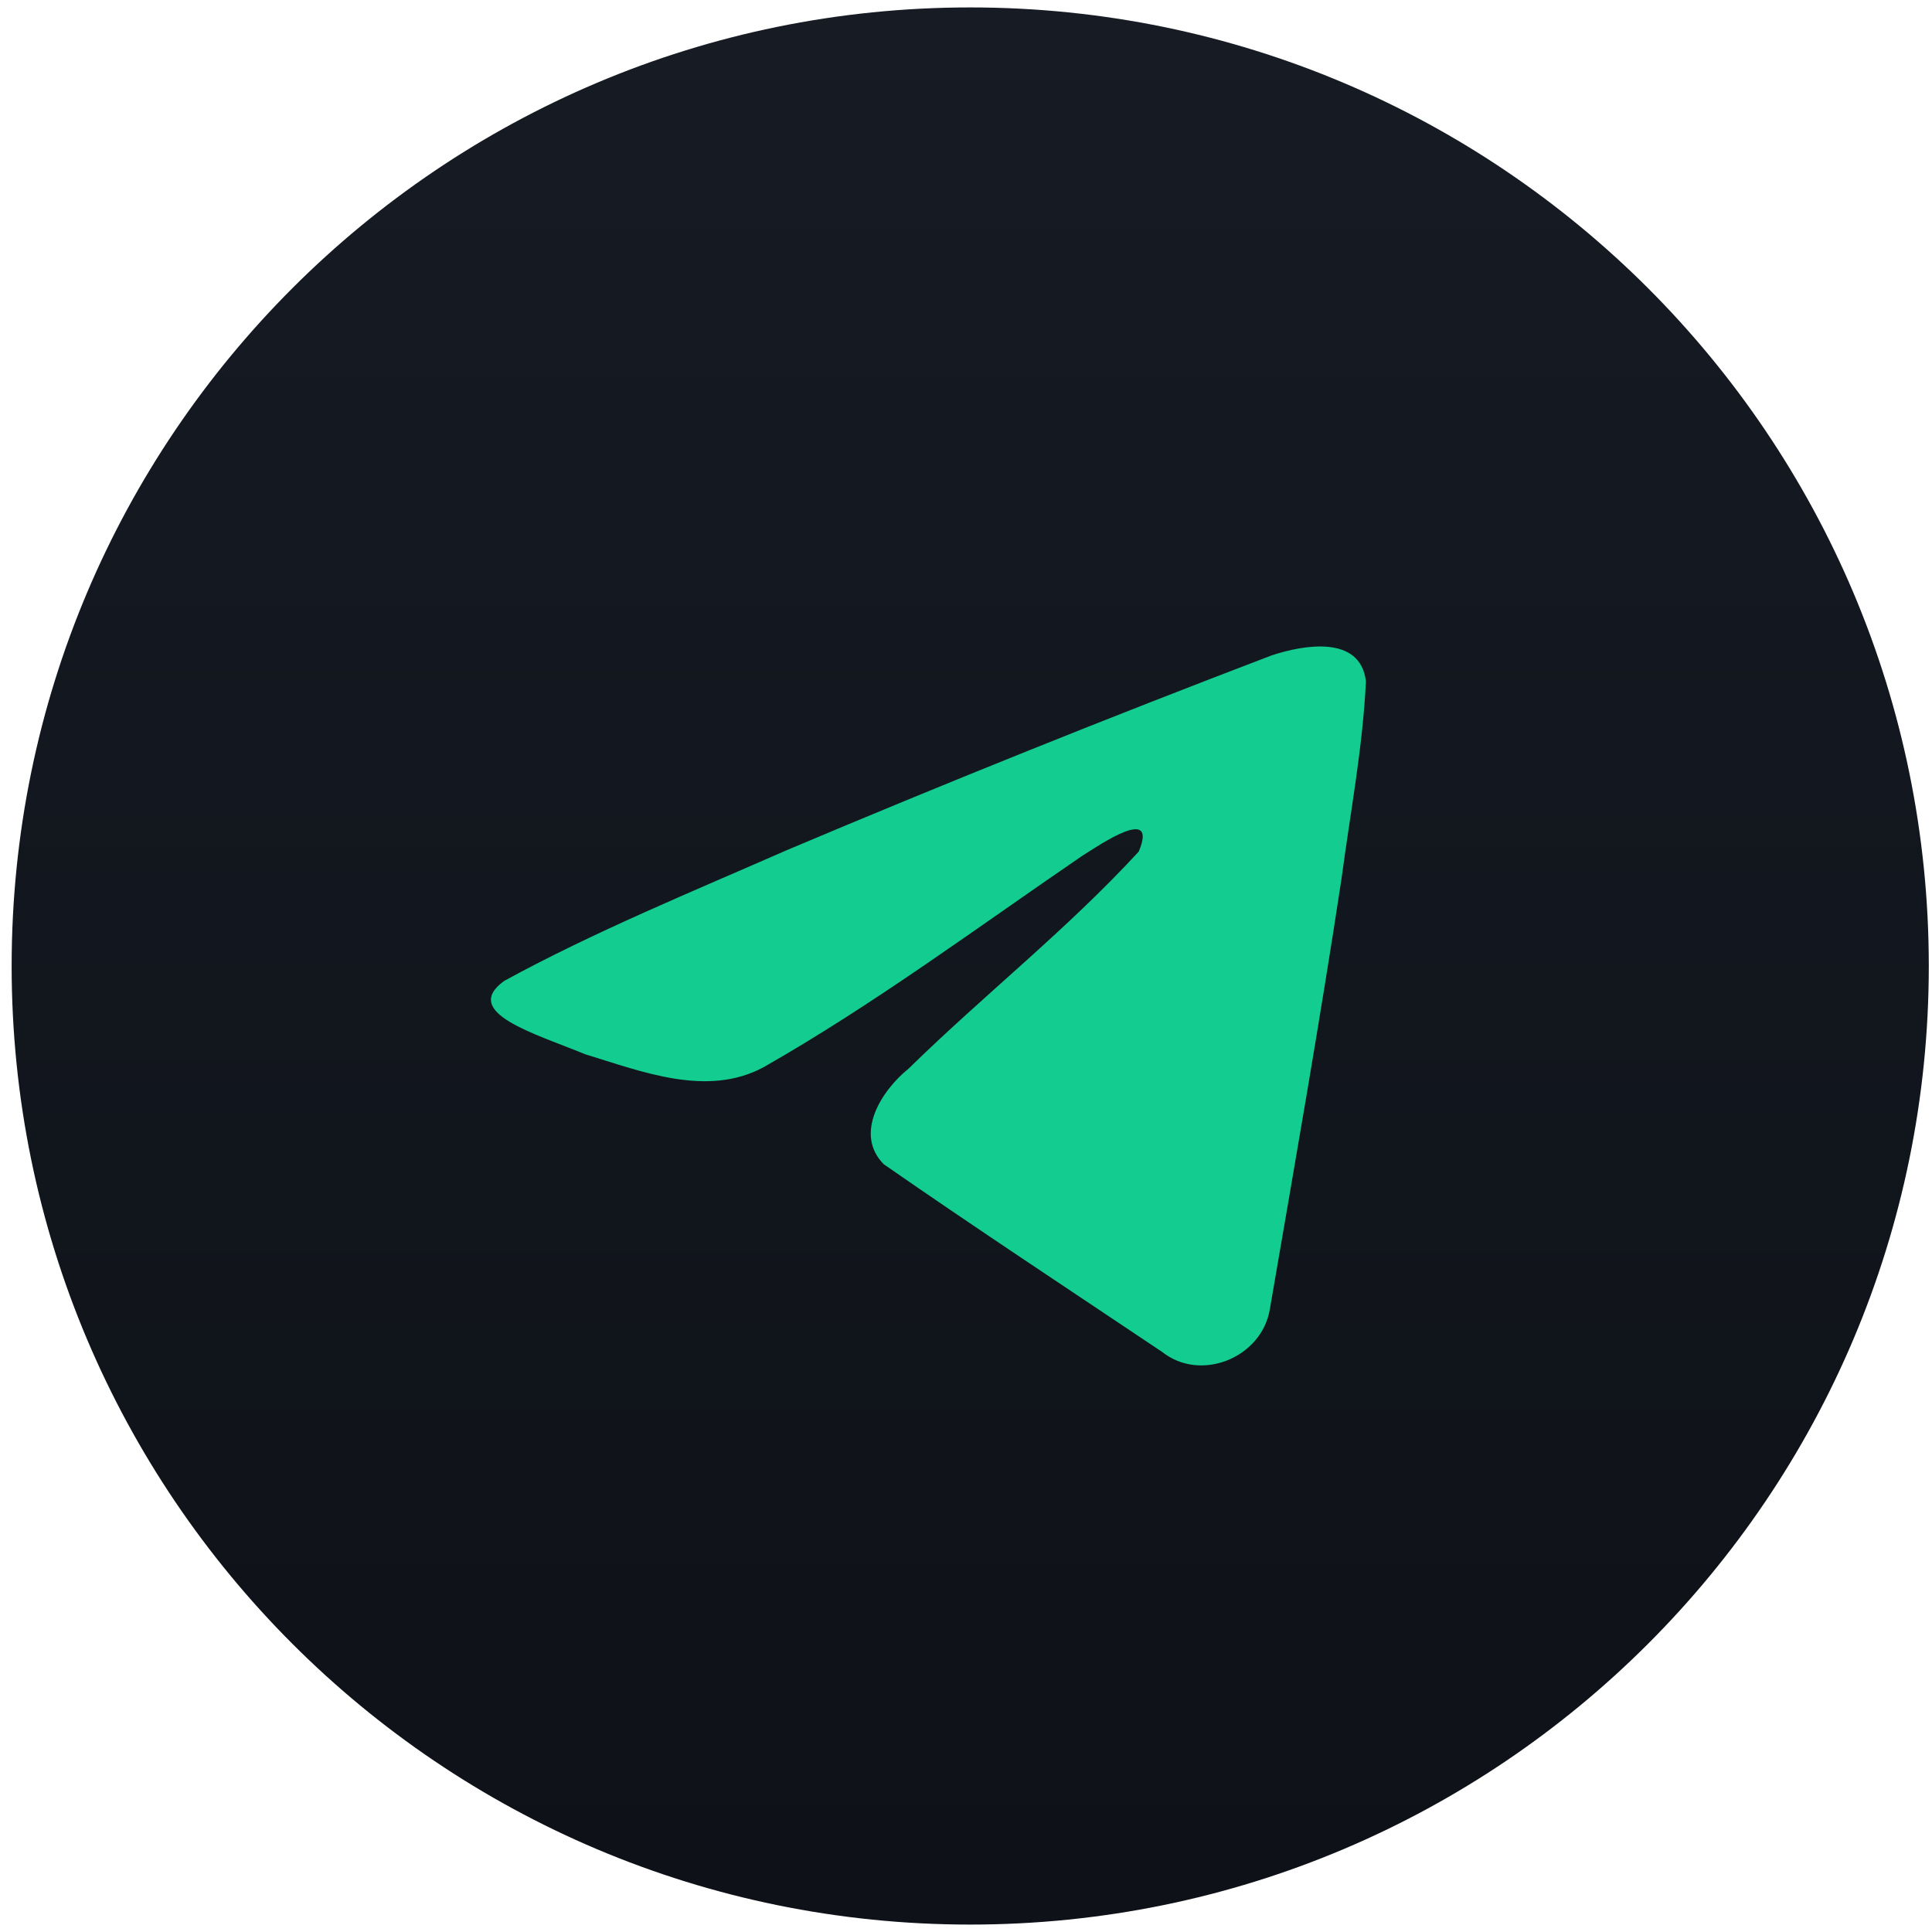 <svg width="38" height="38" viewBox="0 0 38 38" fill="none" xmlns="http://www.w3.org/2000/svg">
<path d="M19.083 37.854C29.496 37.854 37.937 29.413 37.937 19C37.937 8.587 29.496 0.146 19.083 0.146C8.67 0.146 0.229 8.587 0.229 19C0.229 29.413 8.67 37.854 19.083 37.854Z" fill="url(#paint0_linear_1_54)"/>
<path d="M9.917 19.293C11.676 18.331 13.641 17.527 15.477 16.721C18.633 15.388 21.812 14.111 25.013 12.89C25.635 12.685 26.755 12.482 26.866 13.399C26.805 14.696 26.558 15.986 26.387 17.276C25.957 20.111 25.46 22.938 24.974 25.763C24.808 26.706 23.618 27.193 22.858 26.591C21.029 25.365 19.187 24.152 17.382 22.899C16.792 22.302 17.34 21.447 17.868 21.021C19.373 19.549 20.971 18.299 22.398 16.749C22.783 15.828 21.645 16.605 21.27 16.844C19.208 18.253 17.198 19.748 15.025 20.987C13.916 21.592 12.621 21.075 11.511 20.736C10.516 20.327 9.058 19.916 9.917 19.293Z" fill="#13CD90"/>
<defs>
<linearGradient id="paint0_linear_1_54" x1="19.083" y1="0.146" x2="19.083" y2="37.854" gradientUnits="userSpaceOnUse">
<stop stop-color="#161B24"/>
<stop offset="1" stop-color="#0E1117"/>
</linearGradient>
</defs>
</svg>
